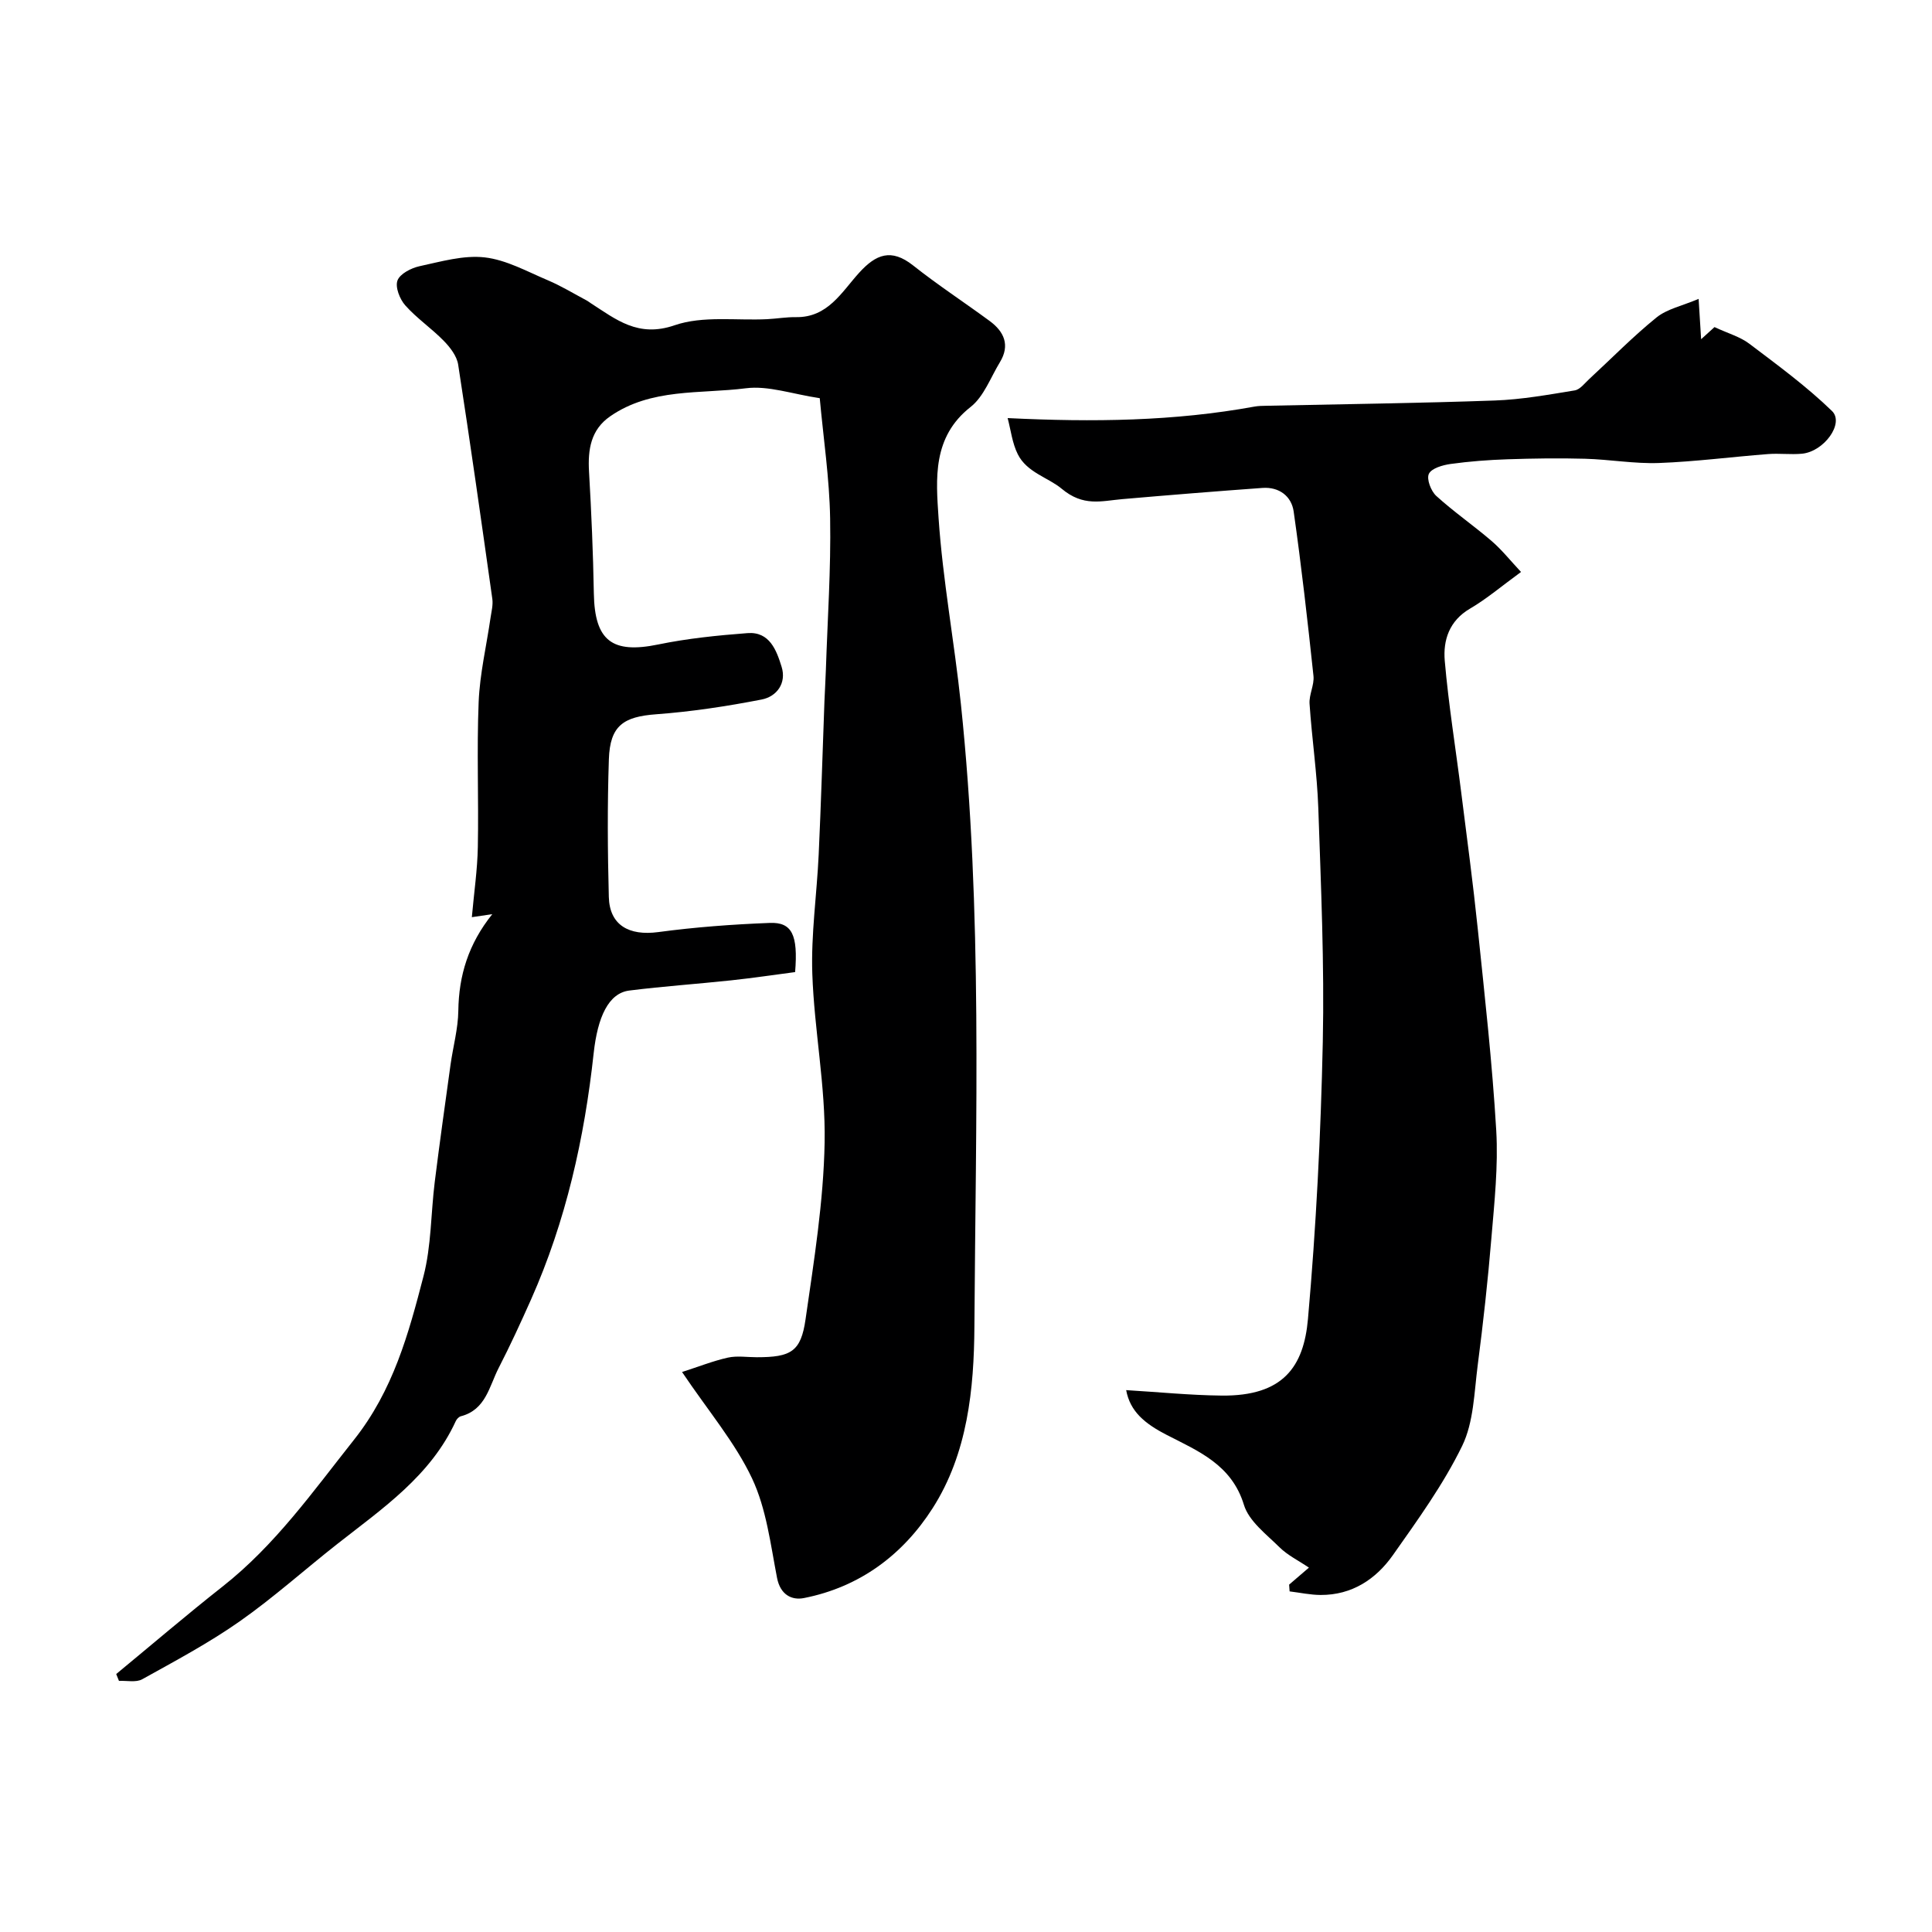 <svg enable-background="new 0 0 400 400" viewBox="0 0 400 400" xmlns="http://www.w3.org/2000/svg"><path d="m24.06 346.59c7.34-6.05 14.57-12.25 22.04-18.13 10.87-8.56 18.69-19.65 27.19-30.37 8.12-10.24 11.3-21.95 14.39-33.86 1.63-6.29 1.52-13.02 2.33-19.53 1.01-8.1 2.15-16.19 3.27-24.28.52-3.72 1.56-7.42 1.61-11.14.1-7.31 2.08-13.83 7.03-20.01-1.48.22-2.51.37-4.23.62.45-5.07 1.15-9.78 1.24-14.5.19-10.02-.24-20.06.17-30.06.24-5.83 1.62-11.62 2.46-17.43.19-1.3.55-2.65.37-3.91-2.28-16.17-4.57-32.35-7.07-48.49-.27-1.77-1.65-3.57-2.97-4.92-2.52-2.59-5.59-4.66-7.98-7.35-1.14-1.28-2.12-3.77-1.62-5.15.51-1.39 2.83-2.58 4.55-2.96 4.46-.96 9.12-2.33 13.51-1.83 4.49.51 8.79 2.93 13.08 4.74 2.78 1.18 5.38 2.77 8.05 4.19.29.15.55.37.83.55 5.27 3.39 9.81 7.18 17.37 4.57 5.84-2.01 12.75-.94 19.18-1.26 1.98-.1 3.96-.45 5.93-.42 6.59.11 9.46-5.19 13.06-9.16 3.51-3.88 6.67-5.12 11.19-1.55 5.11 4.05 10.59 7.63 15.85 11.5 3.01 2.21 4.27 5.02 2.13 8.54-1.93 3.17-3.32 7.11-6.07 9.27-7.95 6.23-7.17 14.9-6.63 22.98.87 12.88 3.27 25.64 4.62 38.5 4.51 42.88 3.06 85.92 2.8 128.89-.08 12.89-1.39 26.3-8.67 37.66-6.19 9.67-15.11 16.3-26.62 18.57-2.53.5-4.89-.68-5.57-4.17-1.35-6.96-2.21-14.3-5.17-20.59-3.51-7.44-9.04-13.93-14.5-22.04 3.45-1.11 6.41-2.29 9.49-2.98 1.91-.42 3.98-.08 5.98-.08 7.07 0 9.14-1.14 10.1-7.85 1.75-12.16 3.73-24.4 3.95-36.64.21-11.61-2.15-23.25-2.55-34.9-.28-8.2.94-16.45 1.32-24.69.49-10.55.8-21.11 1.19-31.67.08-2.2.23-4.4.3-6.61.34-10.43 1.06-20.87.88-31.29-.14-8.3-1.39-16.58-2.15-24.91-5.69-.85-10.66-2.65-15.32-2.05-9.46 1.2-19.59-.08-28.08 5.81-4 2.77-4.63 6.86-4.37 11.42.49 8.42.85 16.86 1 25.29.18 9.76 3.79 12.49 13.34 10.52 6.06-1.25 12.29-1.88 18.47-2.35 4.6-.35 6.01 3.59 7.06 6.96 1.06 3.38-.98 6.18-4.14 6.79-7.2 1.4-14.49 2.51-21.8 3.05-6.81.5-9.59 2.35-9.82 9.33-.32 9.49-.26 19-.01 28.49.15 5.85 4.17 8.09 10.23 7.28 7.65-1.03 15.38-1.6 23.09-1.9 4.6-.18 5.88 2.45 5.25 10.18-4.28.56-8.75 1.23-13.24 1.71-7.02.75-14.07 1.23-21.08 2.11-4.32.54-6.57 5.48-7.39 13-1.91 17.58-5.74 34.72-12.96 50.96-2.13 4.78-4.32 9.54-6.71 14.19-1.95 3.79-2.65 8.65-7.82 9.99-.42.11-.87.59-1.06 1.01-5.19 11.32-15.13 18.05-24.46 25.38-6.79 5.33-13.23 11.13-20.28 16.08-6.39 4.48-13.33 8.18-20.17 11.98-1.28.71-3.2.26-4.82.34-.18-.47-.37-.95-.57-1.42z" fill="#000001"/><path d="m208.62 86.56c17.78.87 34.5.65 51.11-2.38.81-.15 1.65-.15 2.48-.17 15.76-.34 31.53-.53 47.28-1.09 5.53-.2 11.05-1.19 16.53-2.09 1.12-.18 2.08-1.5 3.04-2.38 4.62-4.26 9.03-8.78 13.9-12.72 2.19-1.77 5.31-2.4 8.72-3.85.23 3.64.37 5.88.52 8.35 1.31-1.19 2.47-2.24 2.77-2.51 2.86 1.33 5.32 2.01 7.2 3.44 5.87 4.44 11.86 8.83 17.12 13.93 2.62 2.54-1.65 8.43-6.24 8.85-2.31.21-4.67-.11-6.99.07-7.54.58-15.05 1.57-22.6 1.85-5.08.18-10.18-.74-15.29-.88-5.35-.15-10.71-.07-16.06.11-3.94.13-7.89.43-11.79.97-1.63.23-3.94.89-4.49 2.05-.51 1.08.44 3.57 1.54 4.57 3.63 3.3 7.7 6.11 11.43 9.31 2.13 1.83 3.9 4.07 6.11 6.43-4.02 2.93-7.11 5.57-10.56 7.59-4.31 2.52-5.59 6.54-5.23 10.79.79 9.12 2.27 18.18 3.41 27.27 1.19 9.42 2.45 18.83 3.43 28.28 1.44 13.88 3 27.77 3.82 41.69.43 7.38-.38 14.86-1 22.26-.73 8.81-1.7 17.61-2.84 26.38-.73 5.63-.82 11.75-3.21 16.67-3.89 7.98-9.2 15.32-14.35 22.63-3.53 5-8.49 8.27-14.96 8.24-2.14-.01-4.28-.48-6.42-.74-.03-.47-.07-.93-.1-1.4 1.3-1.12 2.6-2.24 4.1-3.52-2.16-1.46-4.42-2.56-6.1-4.22-2.73-2.7-6.33-5.4-7.36-8.78-2.54-8.33-9.46-11.12-15.97-14.47-4.6-2.37-7.59-4.86-8.41-9.28 6.69.4 13.21 1.06 19.74 1.13 12.8.15 17.03-6.01 17.9-15.86 1.69-19.06 2.66-38.21 3.07-57.35.34-16.13-.38-32.29-.93-48.43-.25-7.21-1.33-14.38-1.81-21.59-.13-1.9 1.01-3.9.81-5.77-1.21-11.37-2.49-22.73-4.1-34.04-.45-3.16-3-5.13-6.46-4.88-9.68.7-19.35 1.48-29.02 2.32-4.36.38-8.06 1.61-12.56-2.16-2.76-2.31-7.2-3.35-9.08-7.14-1.15-2.29-1.44-5.01-2.1-7.48z" fill="#000001"/></svg>